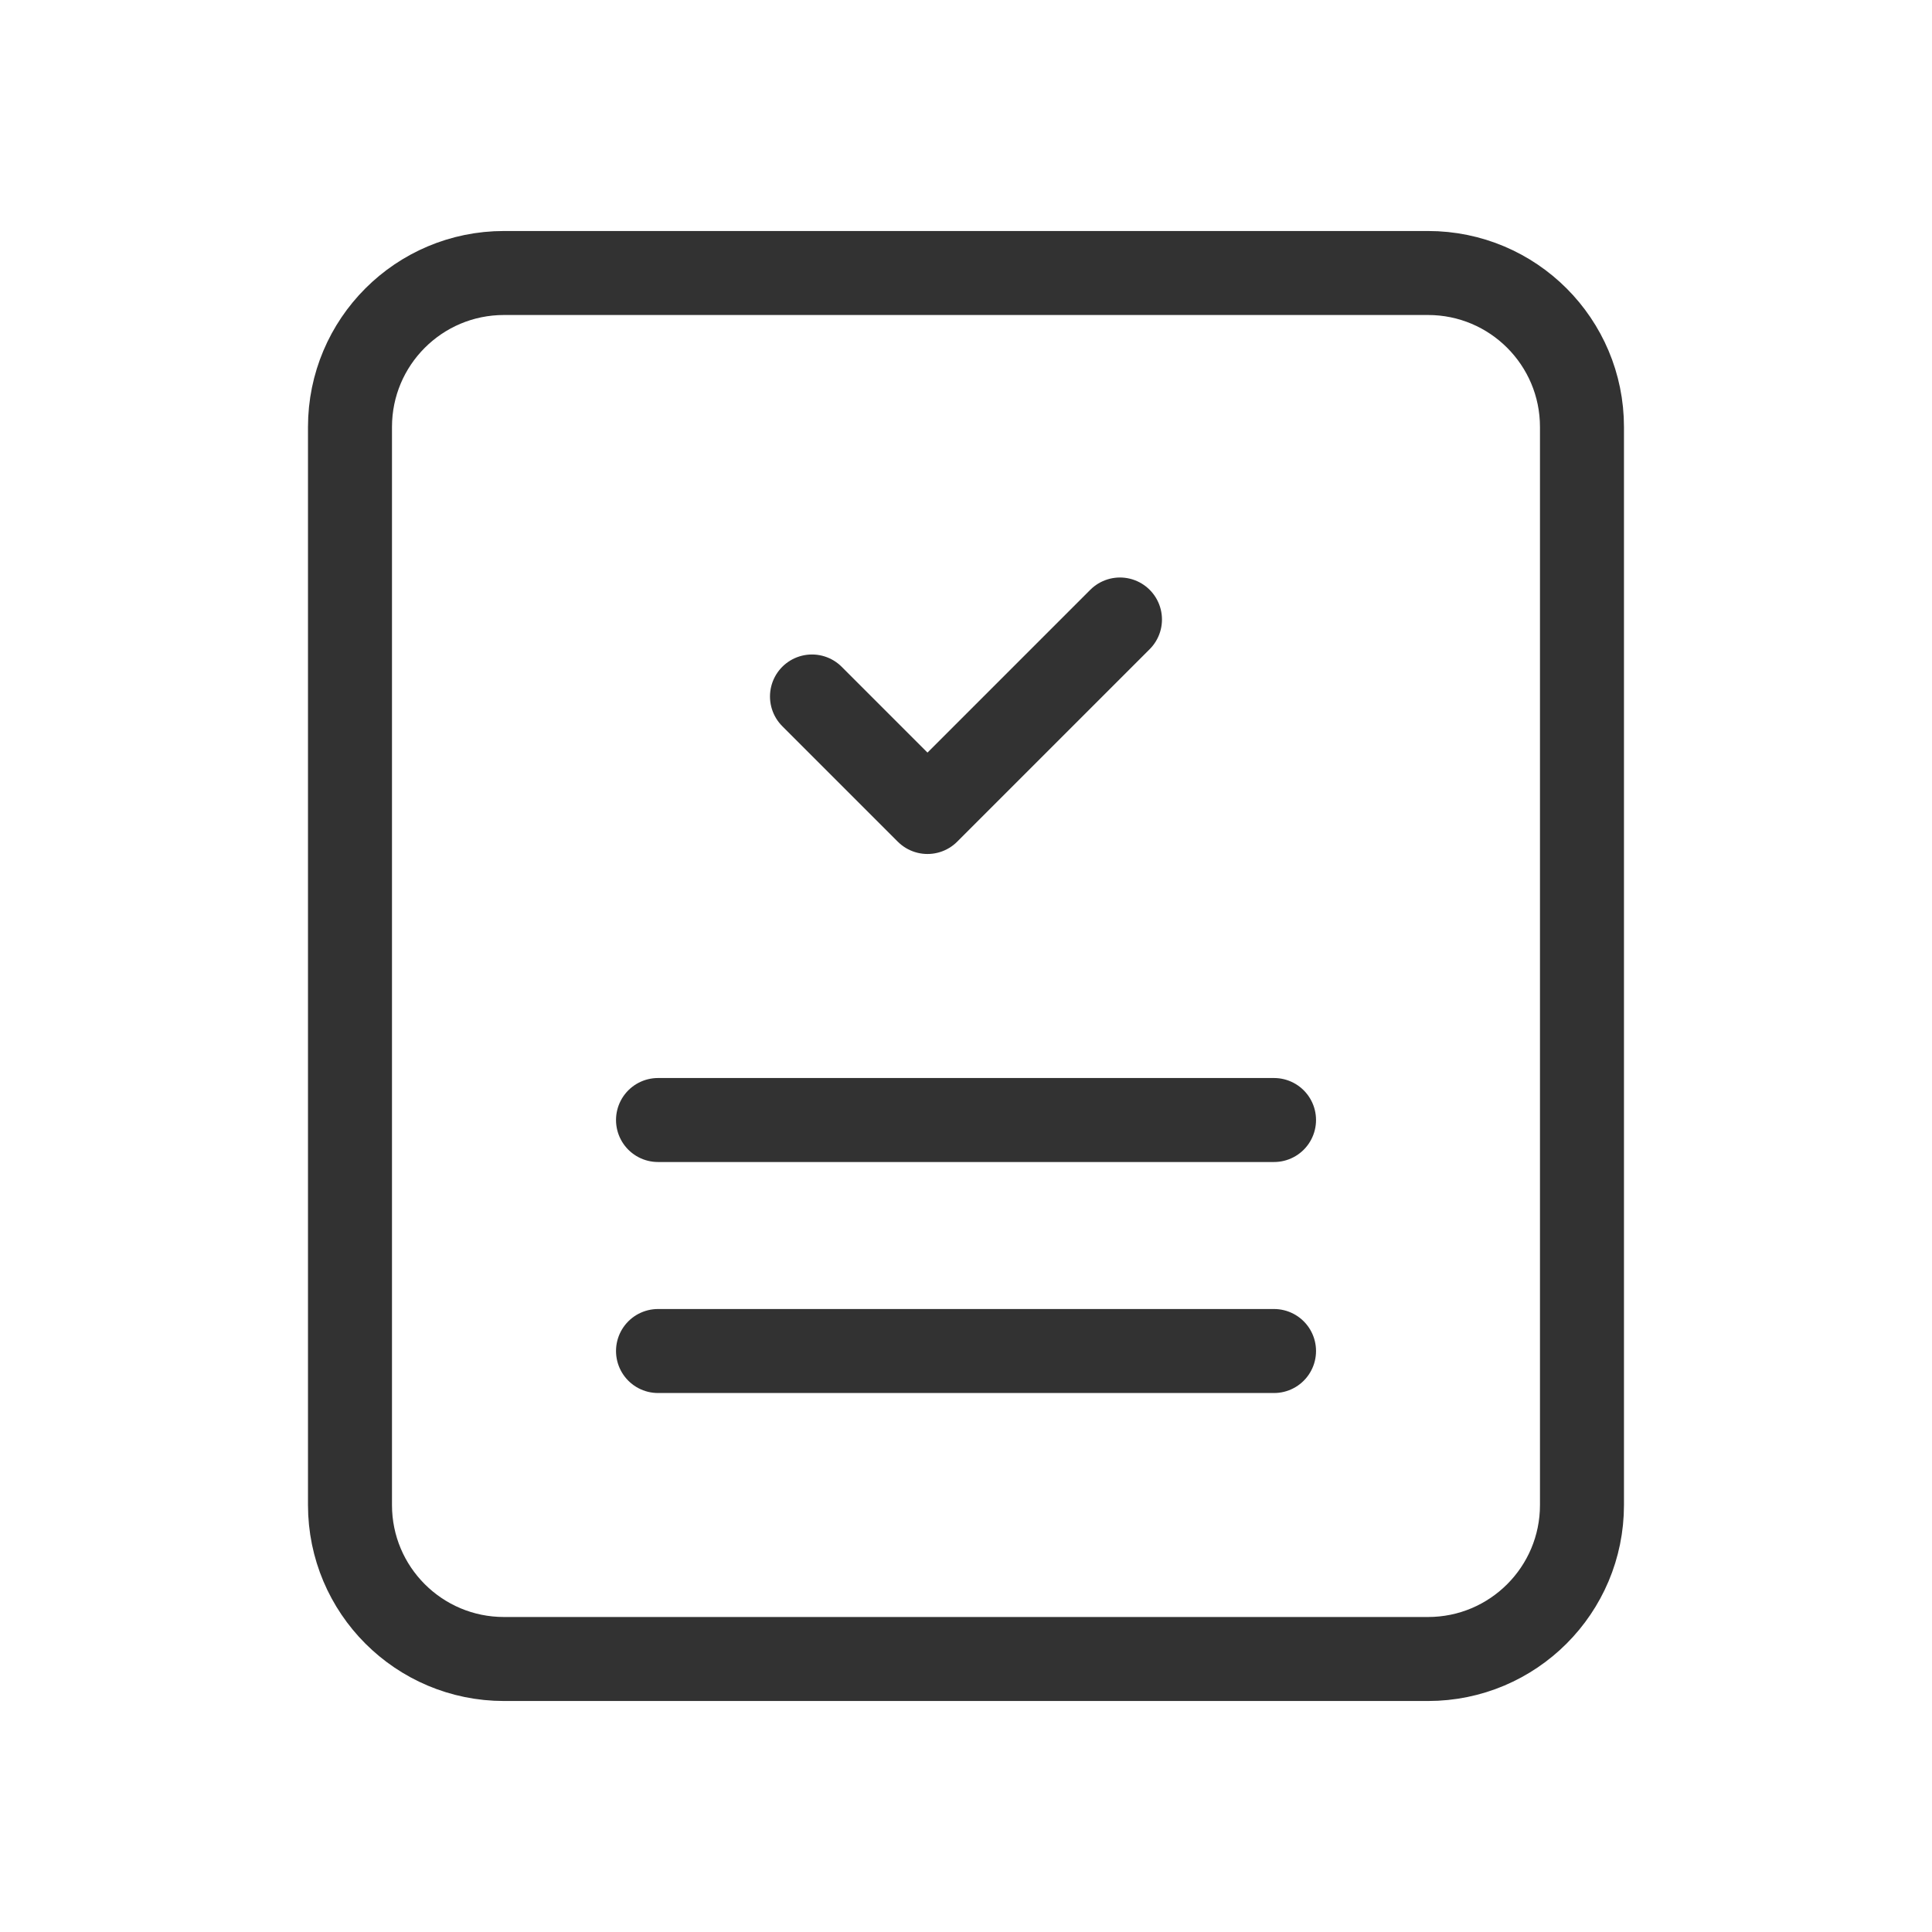 <?xml version="1.0" encoding="utf-8"?>
<svg width="46px" height="46px" viewBox="0 0 46 46" version="1.1" xmlns:xlink="http://www.w3.org/1999/xlink" xmlns="http://www.w3.org/2000/svg">
  <desc>Created with Lunacy</desc>
  <g id="Group" transform="translate(1 1)">
    <path d="M0 0L44 0L44 44L0 44L0 0Z" id="Path" fill="none" stroke="none" />
    <path d="M25.667 0L3.667 0C1.641 0 0 1.641 0 3.667L0 29.333C0 31.359 1.641 33 3.667 33L25.667 33C27.692 33 29.333 31.359 29.333 29.333L29.333 3.667C29.333 1.641 27.692 0 25.667 0Z" transform="translate(7.333 5.5)" id="Path" fill="none" stroke="#323232" stroke-width="2" stroke-linecap="round" stroke-linejoin="round" />
    <path d="M7.333 0L2.75 4.583L0 1.833" transform="translate(18.333 13.75)" id="Path" fill="none" stroke="#323232" stroke-width="2" stroke-linecap="round" stroke-linejoin="round" />
    <path d="M0 0.917L14.667 0.917" transform="translate(14.667 24.75)" id="Path" fill="none" stroke="#323232" stroke-width="2" stroke-linecap="round" stroke-linejoin="round" />
    <path d="M0 0.917L14.667 0.917" transform="translate(14.667 30.25)" id="Path" fill="none" stroke="#323232" stroke-width="2" stroke-linecap="round" stroke-linejoin="round" />
  </g>
</svg>